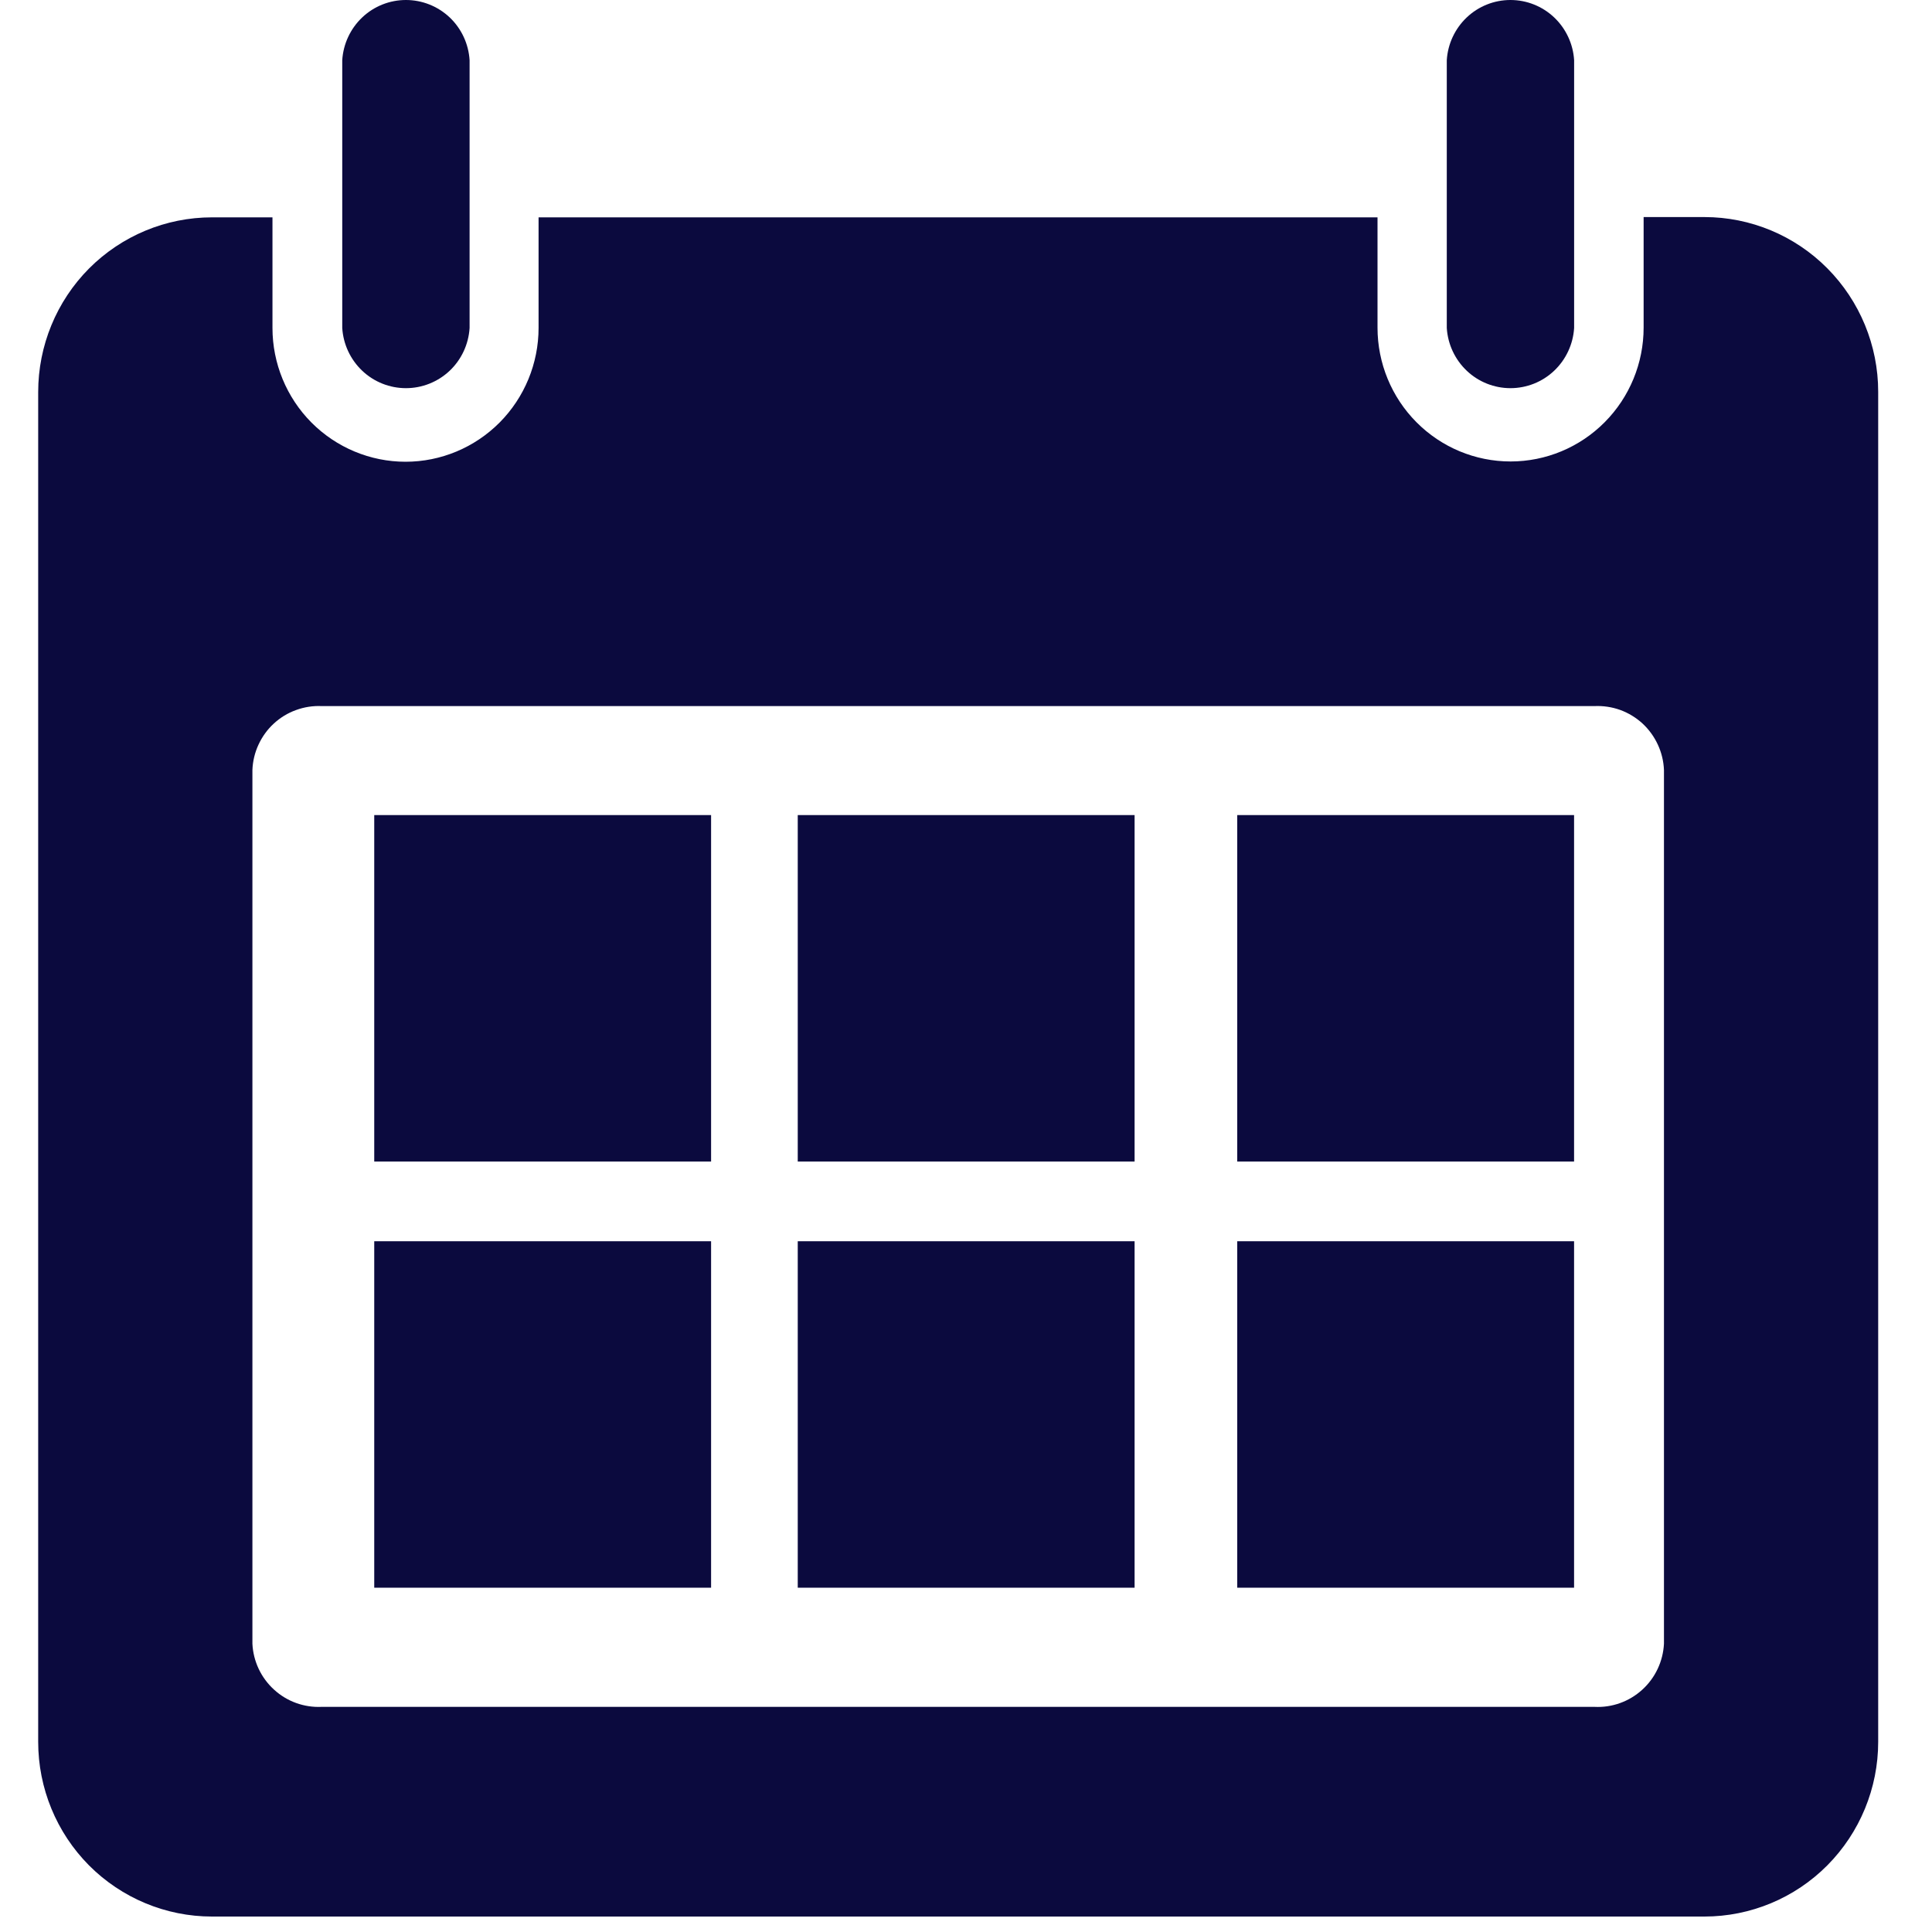 <svg width="34" height="34" viewBox="0 0 34 34" fill="none" xmlns="http://www.w3.org/2000/svg">
<g clip-path="url(#clip0_7598_40104)">
<g clip-path="url(#clip1_7598_40104)">
<g clip-path="url(#clip2_7598_40104)">
<path d="M3.73 3.825C2.919 3.825 2.141 4.149 1.567 4.725C0.994 5.302 0.672 6.084 0.672 6.9V30.653C0.672 31.469 0.994 32.251 1.567 32.828C2.141 33.404 2.919 33.728 3.73 33.728H29.995C30.806 33.728 31.584 33.404 32.157 32.828C32.73 32.251 33.053 31.469 33.053 30.653V6.895C33.053 6.08 32.73 5.298 32.157 4.721C31.584 4.144 30.806 3.82 29.995 3.82H28.925V5.766C28.925 6.391 28.678 6.99 28.239 7.431C27.8 7.873 27.204 8.121 26.584 8.121C25.962 8.121 25.367 7.873 24.928 7.431C24.489 6.99 24.242 6.391 24.242 5.766V3.825H9.478V5.771C9.478 6.395 9.231 6.994 8.792 7.436C8.353 7.877 7.758 8.126 7.137 8.126C6.516 8.126 5.92 7.877 5.481 7.436C5.042 6.994 4.795 6.395 4.795 5.771V3.825H3.73ZM5.665 12.426H28.06C28.214 12.419 28.368 12.442 28.513 12.494C28.658 12.547 28.791 12.628 28.905 12.732C29.018 12.837 29.11 12.963 29.175 13.104C29.24 13.244 29.277 13.396 29.283 13.551V28.927C29.267 29.237 29.13 29.529 28.9 29.737C28.671 29.945 28.369 30.054 28.06 30.038H5.66C5.352 30.052 5.051 29.944 4.823 29.735C4.594 29.527 4.457 29.236 4.442 28.927V13.551C4.448 13.396 4.484 13.245 4.549 13.105C4.614 12.964 4.705 12.838 4.818 12.734C4.932 12.629 5.064 12.548 5.209 12.496C5.353 12.443 5.507 12.419 5.66 12.426H5.665Z" fill="#0B0A3E"/>
<path d="M6.023 1.059V5.772C6.041 6.059 6.167 6.328 6.375 6.525C6.583 6.722 6.858 6.831 7.144 6.831C7.429 6.831 7.704 6.722 7.913 6.525C8.121 6.328 8.246 6.059 8.264 5.772V1.059C8.246 0.772 8.121 0.503 7.913 0.306C7.704 0.109 7.429 0 7.144 0C6.858 0 6.583 0.109 6.375 0.306C6.167 0.503 6.041 0.772 6.023 1.059Z" fill="#0B0A3E"/>
<path d="M25.461 1.059V5.772C25.479 6.059 25.605 6.328 25.813 6.525C26.021 6.722 26.296 6.831 26.581 6.831C26.867 6.831 27.142 6.722 27.35 6.525C27.558 6.328 27.684 6.059 27.702 5.772V1.059C27.684 0.772 27.558 0.503 27.35 0.306C27.142 0.109 26.867 0 26.581 0C26.296 0 26.021 0.109 25.813 0.306C25.605 0.503 25.479 0.772 25.461 1.059Z" fill="#0B0A3E"/>
<path d="M12.514 14.344H6.586V20.441H12.514V14.344Z" fill="#0B0A3E"/>
<path d="M19.967 14.344H14.039V20.441H19.967V14.344Z" fill="#0B0A3E"/>
<path d="M12.514 21.844H6.586V27.941H12.514V21.844Z" fill="#0B0A3E"/>
<path d="M19.967 21.844H14.039V27.941H19.967V21.844Z" fill="#0B0A3E"/>
<path d="M27.701 14.344H21.773V20.441H27.701V14.344Z" fill="#0B0A3E"/>
<path d="M27.701 21.844H21.773V27.941H27.701V21.844Z" fill="#0B0A3E"/>
</g>
</g>
</g>
<defs>
<clipPath id="clip0_7598_40104">
<rect width="33.73" height="33.73" fill="white"/>
</clipPath>
<clipPath id="clip1_7598_40104">
<rect width="33.73" height="33.73" fill="white"/>
</clipPath>
<clipPath id="clip2_7598_40104">
<rect width="32.381" height="33.73" fill="white" transform="translate(0.672)"/>
</clipPath>
</defs>
</svg>
